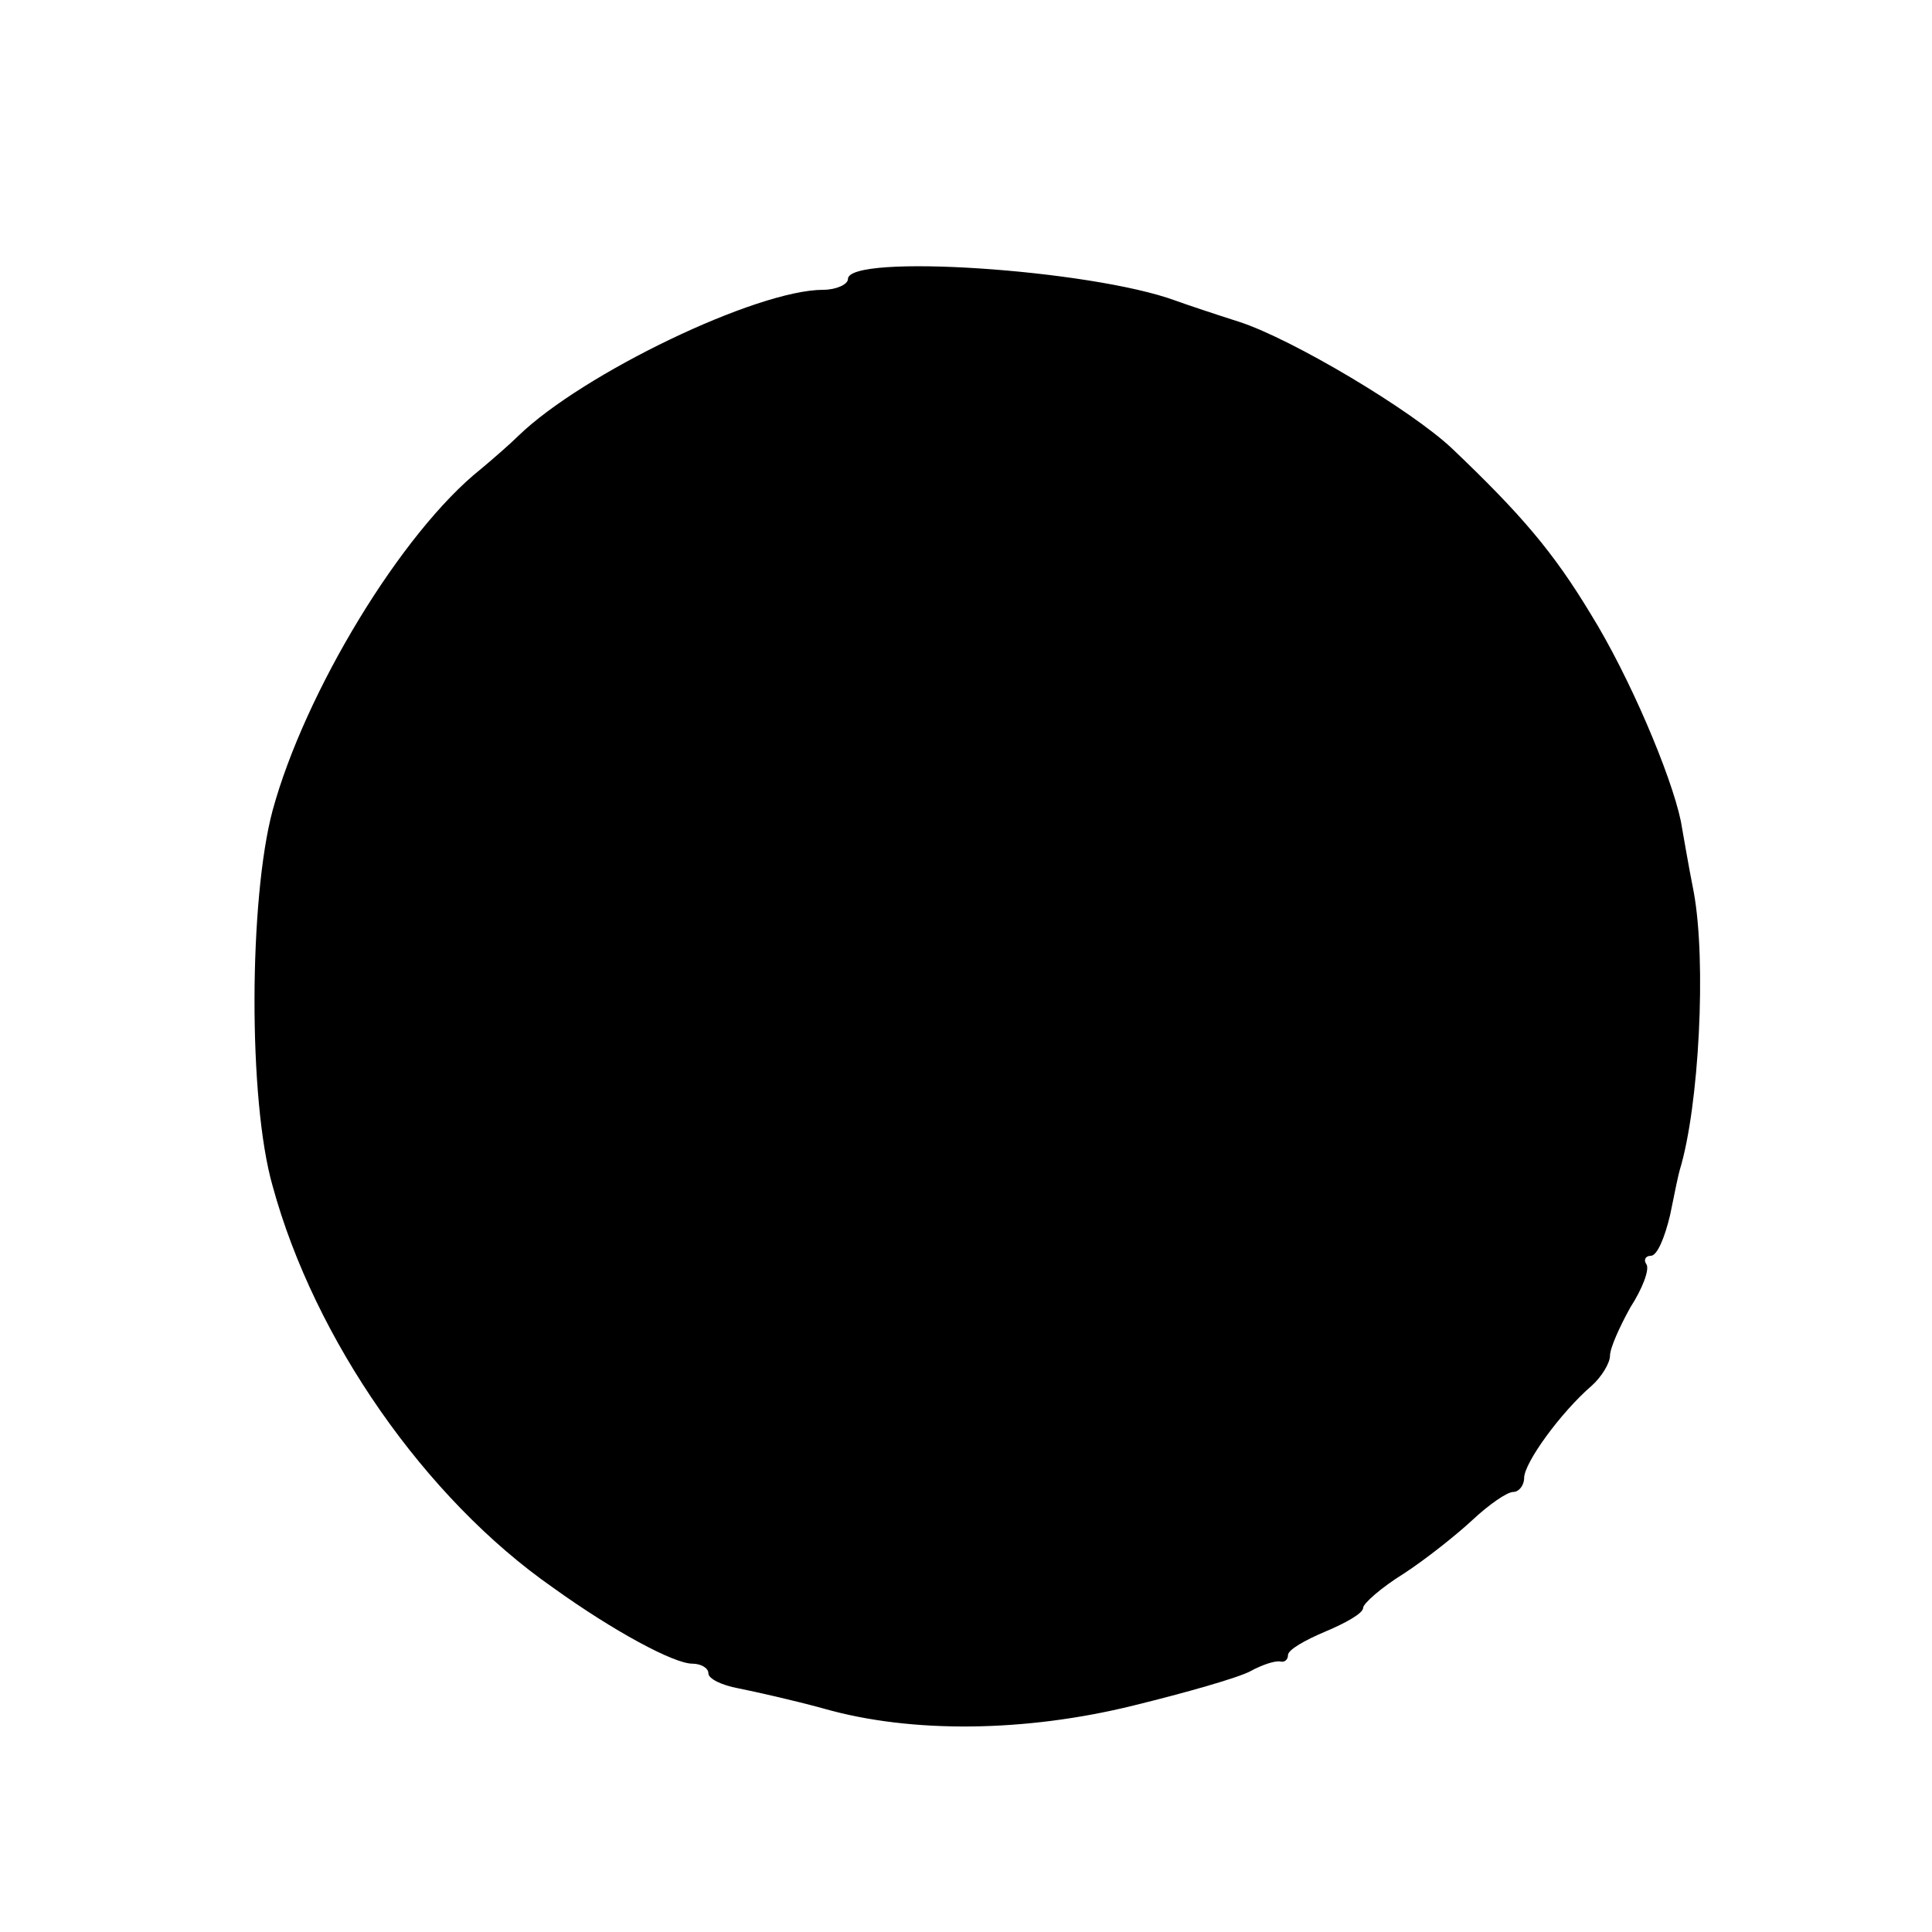<?xml version="1.0" standalone="no"?>
<!DOCTYPE svg PUBLIC "-//W3C//DTD SVG 20010904//EN"
 "http://www.w3.org/TR/2001/REC-SVG-20010904/DTD/svg10.dtd">
<svg version="1.0" xmlns="http://www.w3.org/2000/svg"
 width="180pt" height="180pt" viewBox="0 0 180 180"
 preserveAspectRatio="xMidYMid meet">
<g transform="translate(0,180) scale(0.1,-0.1)"
fill="#000000" stroke="none">
<path d="M790 1540 c0 -5 -11 -10 -23 -10 -62 0 -224 -78 -284 -136 -7 -7 -23
-21 -35 -31 -74 -59 -164 -208 -194 -318 -22 -82 -23 -270 0 -350 39 -143 142
-291 261 -374 57 -41 113 -71 130 -71 8 0 15 -4 15 -9 0 -5 12 -11 28 -14 15
-3 51 -11 80 -19 81 -23 187 -22 288 3 49 12 98 26 109 32 11 6 23 10 28 9 4
-1 7 2 7 6 0 5 16 14 35 22 19 8 35 17 35 22 0 4 17 19 38 32 20 13 49 36 64
50 15 14 32 26 38 26 5 0 10 6 10 13 0 14 34 61 63 86 9 8 17 21 17 28 0 7 9
27 19 45 11 17 18 35 15 40 -3 4 -1 8 4 8 6 0 13 17 18 38 4 20 8 39 9 42 18
59 25 194 13 259 -5 25 -10 55 -12 66 -9 43 -48 135 -84 193 -35 58 -65 93
-129 154 -38 36 -149 102 -198 118 -22 7 -49 16 -60 20 -79 29 -305 44 -305
20z"/>
</g>
</svg>
